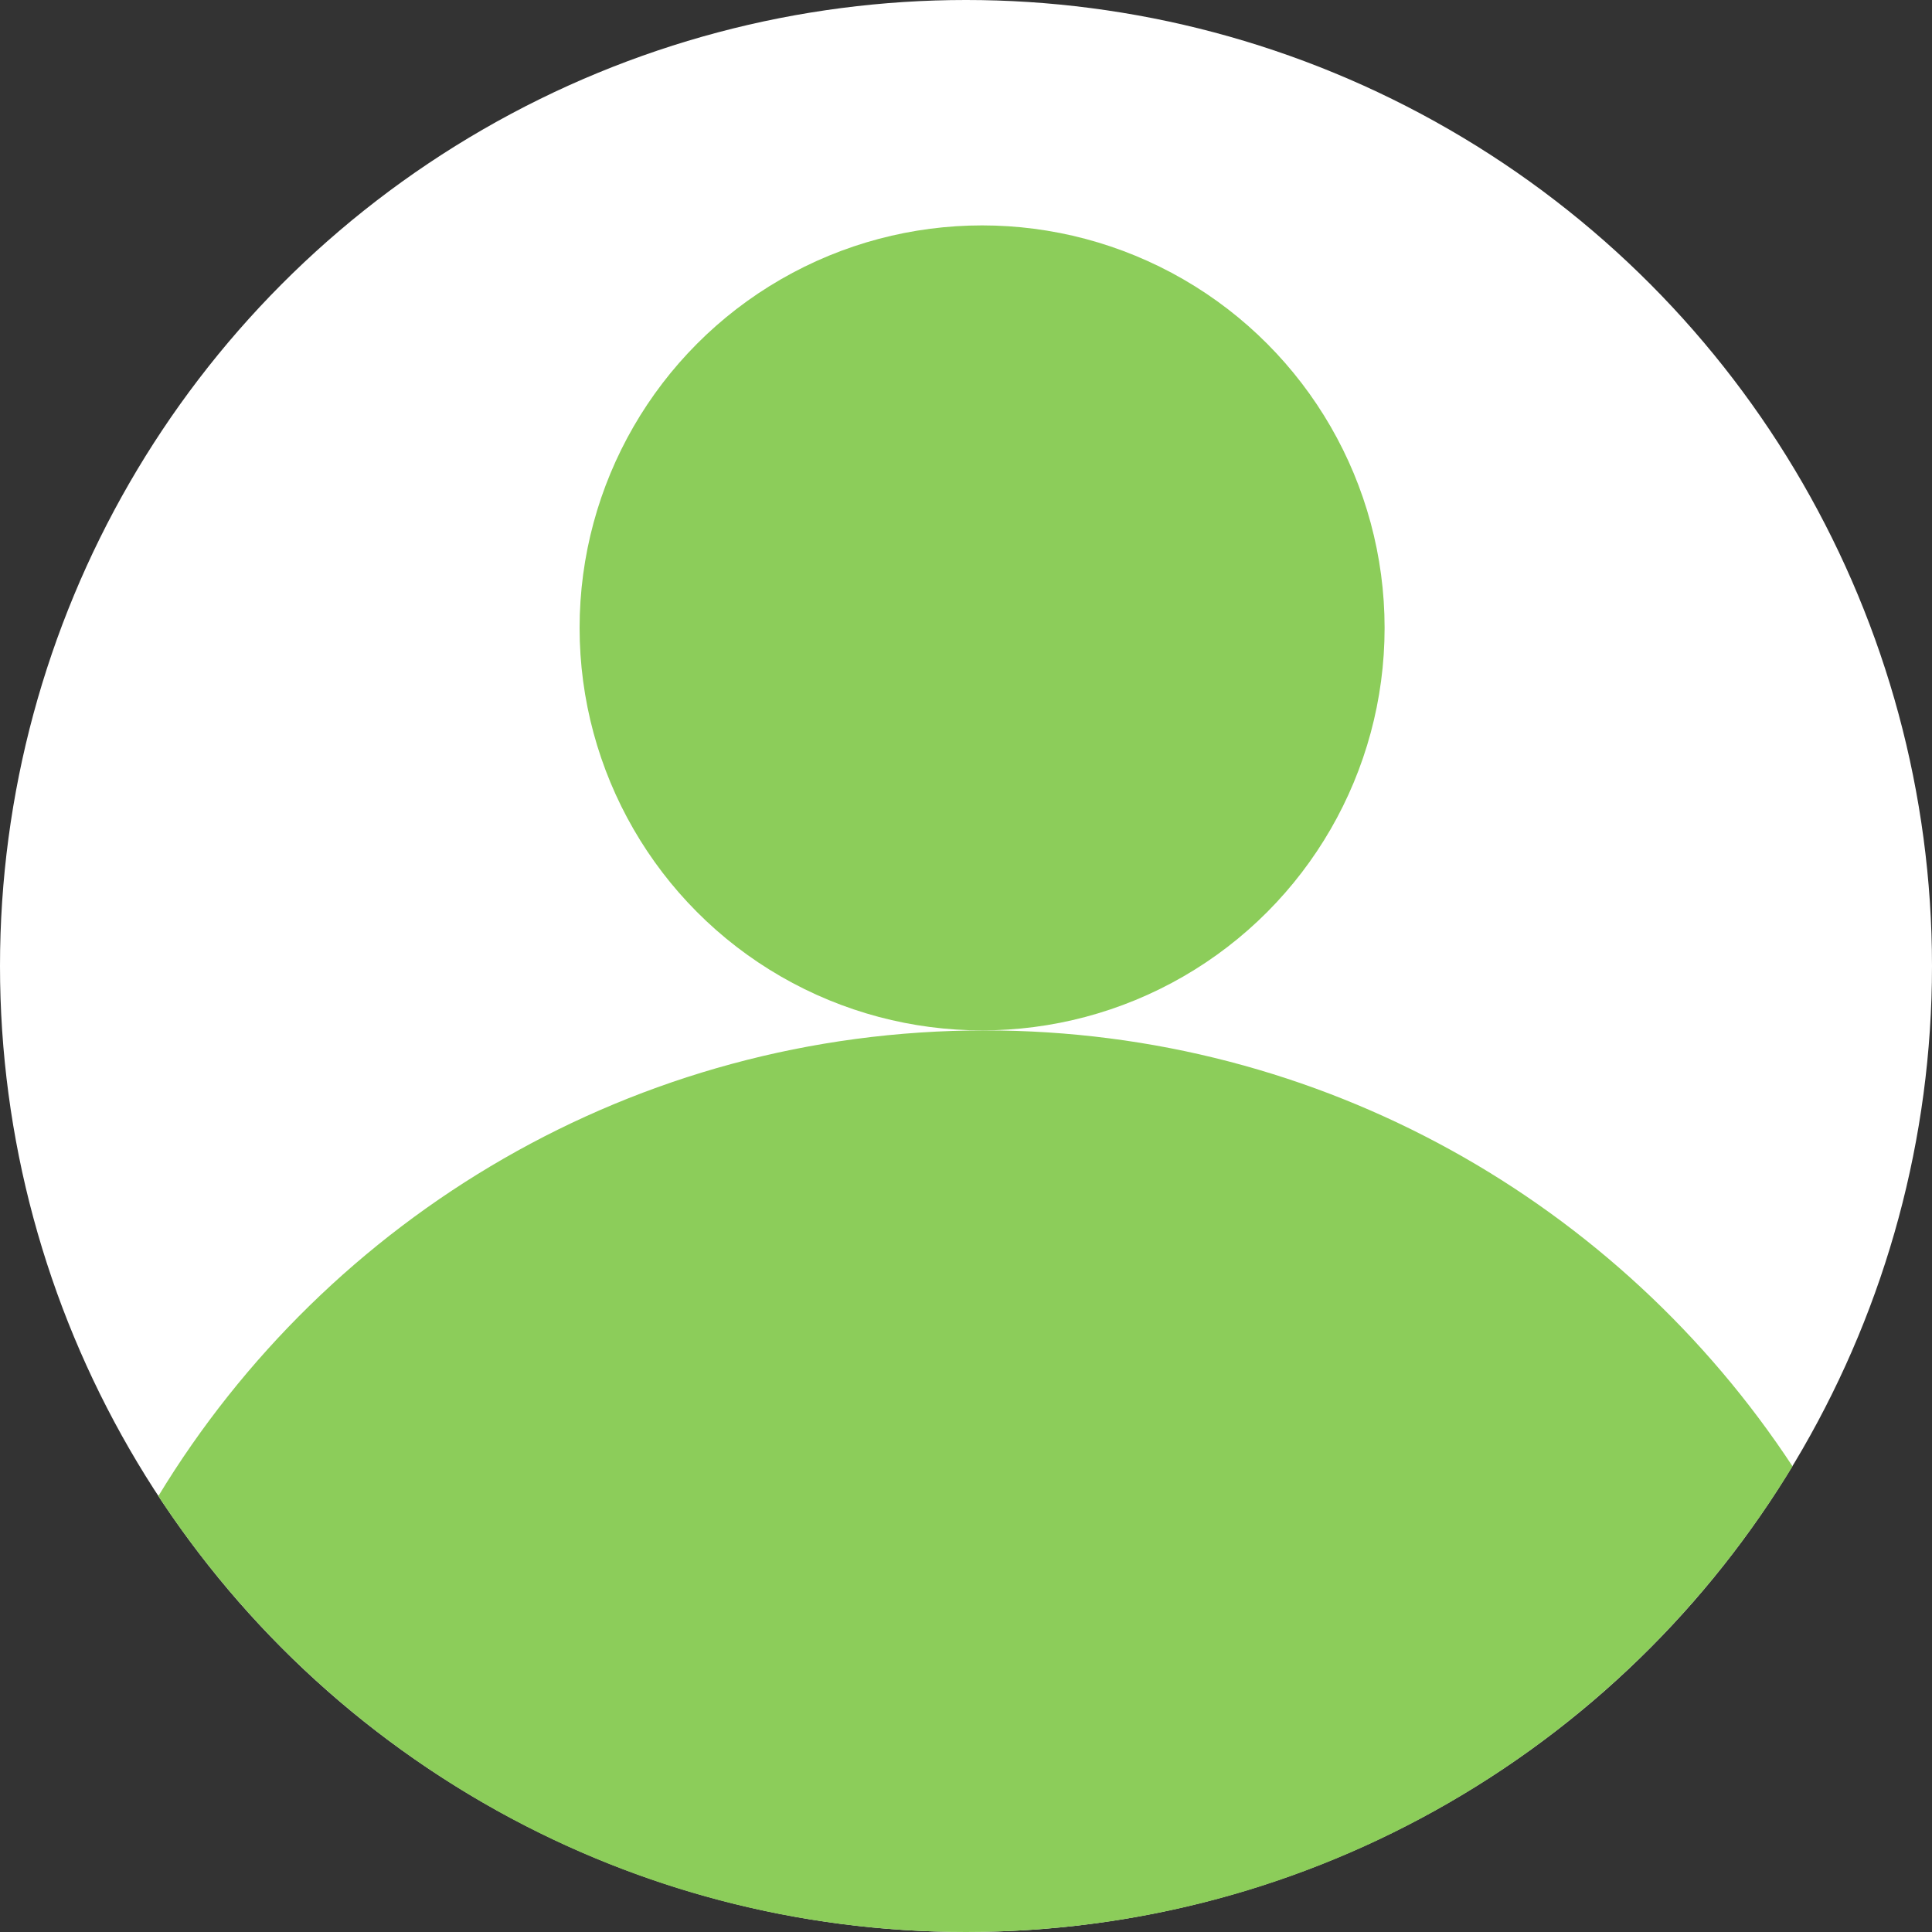 <?xml version="1.0" encoding="UTF-8"?> <svg xmlns="http://www.w3.org/2000/svg" width="60" height="60" viewBox="0 0 60 60" fill="none"><rect x="0" y="0" width="60" height="60" fill="#333333" stroke="none"/> <circle cx="30" cy="30" r="30" fill="white"></circle> <path fill-rule="evenodd" clip-rule="evenodd" d="M4.917 46.463C10.176 37.793 19.704 32 30.585 32C41.074 32 50.306 37.383 55.668 45.537C50.409 54.207 40.881 60 30 60C19.511 60 10.279 54.617 4.917 46.463Z" fill="#8CCD5A"></path> <circle cx="30.5" cy="19.5" r="12.5" fill="#8CCD5A"></circle> </svg> 